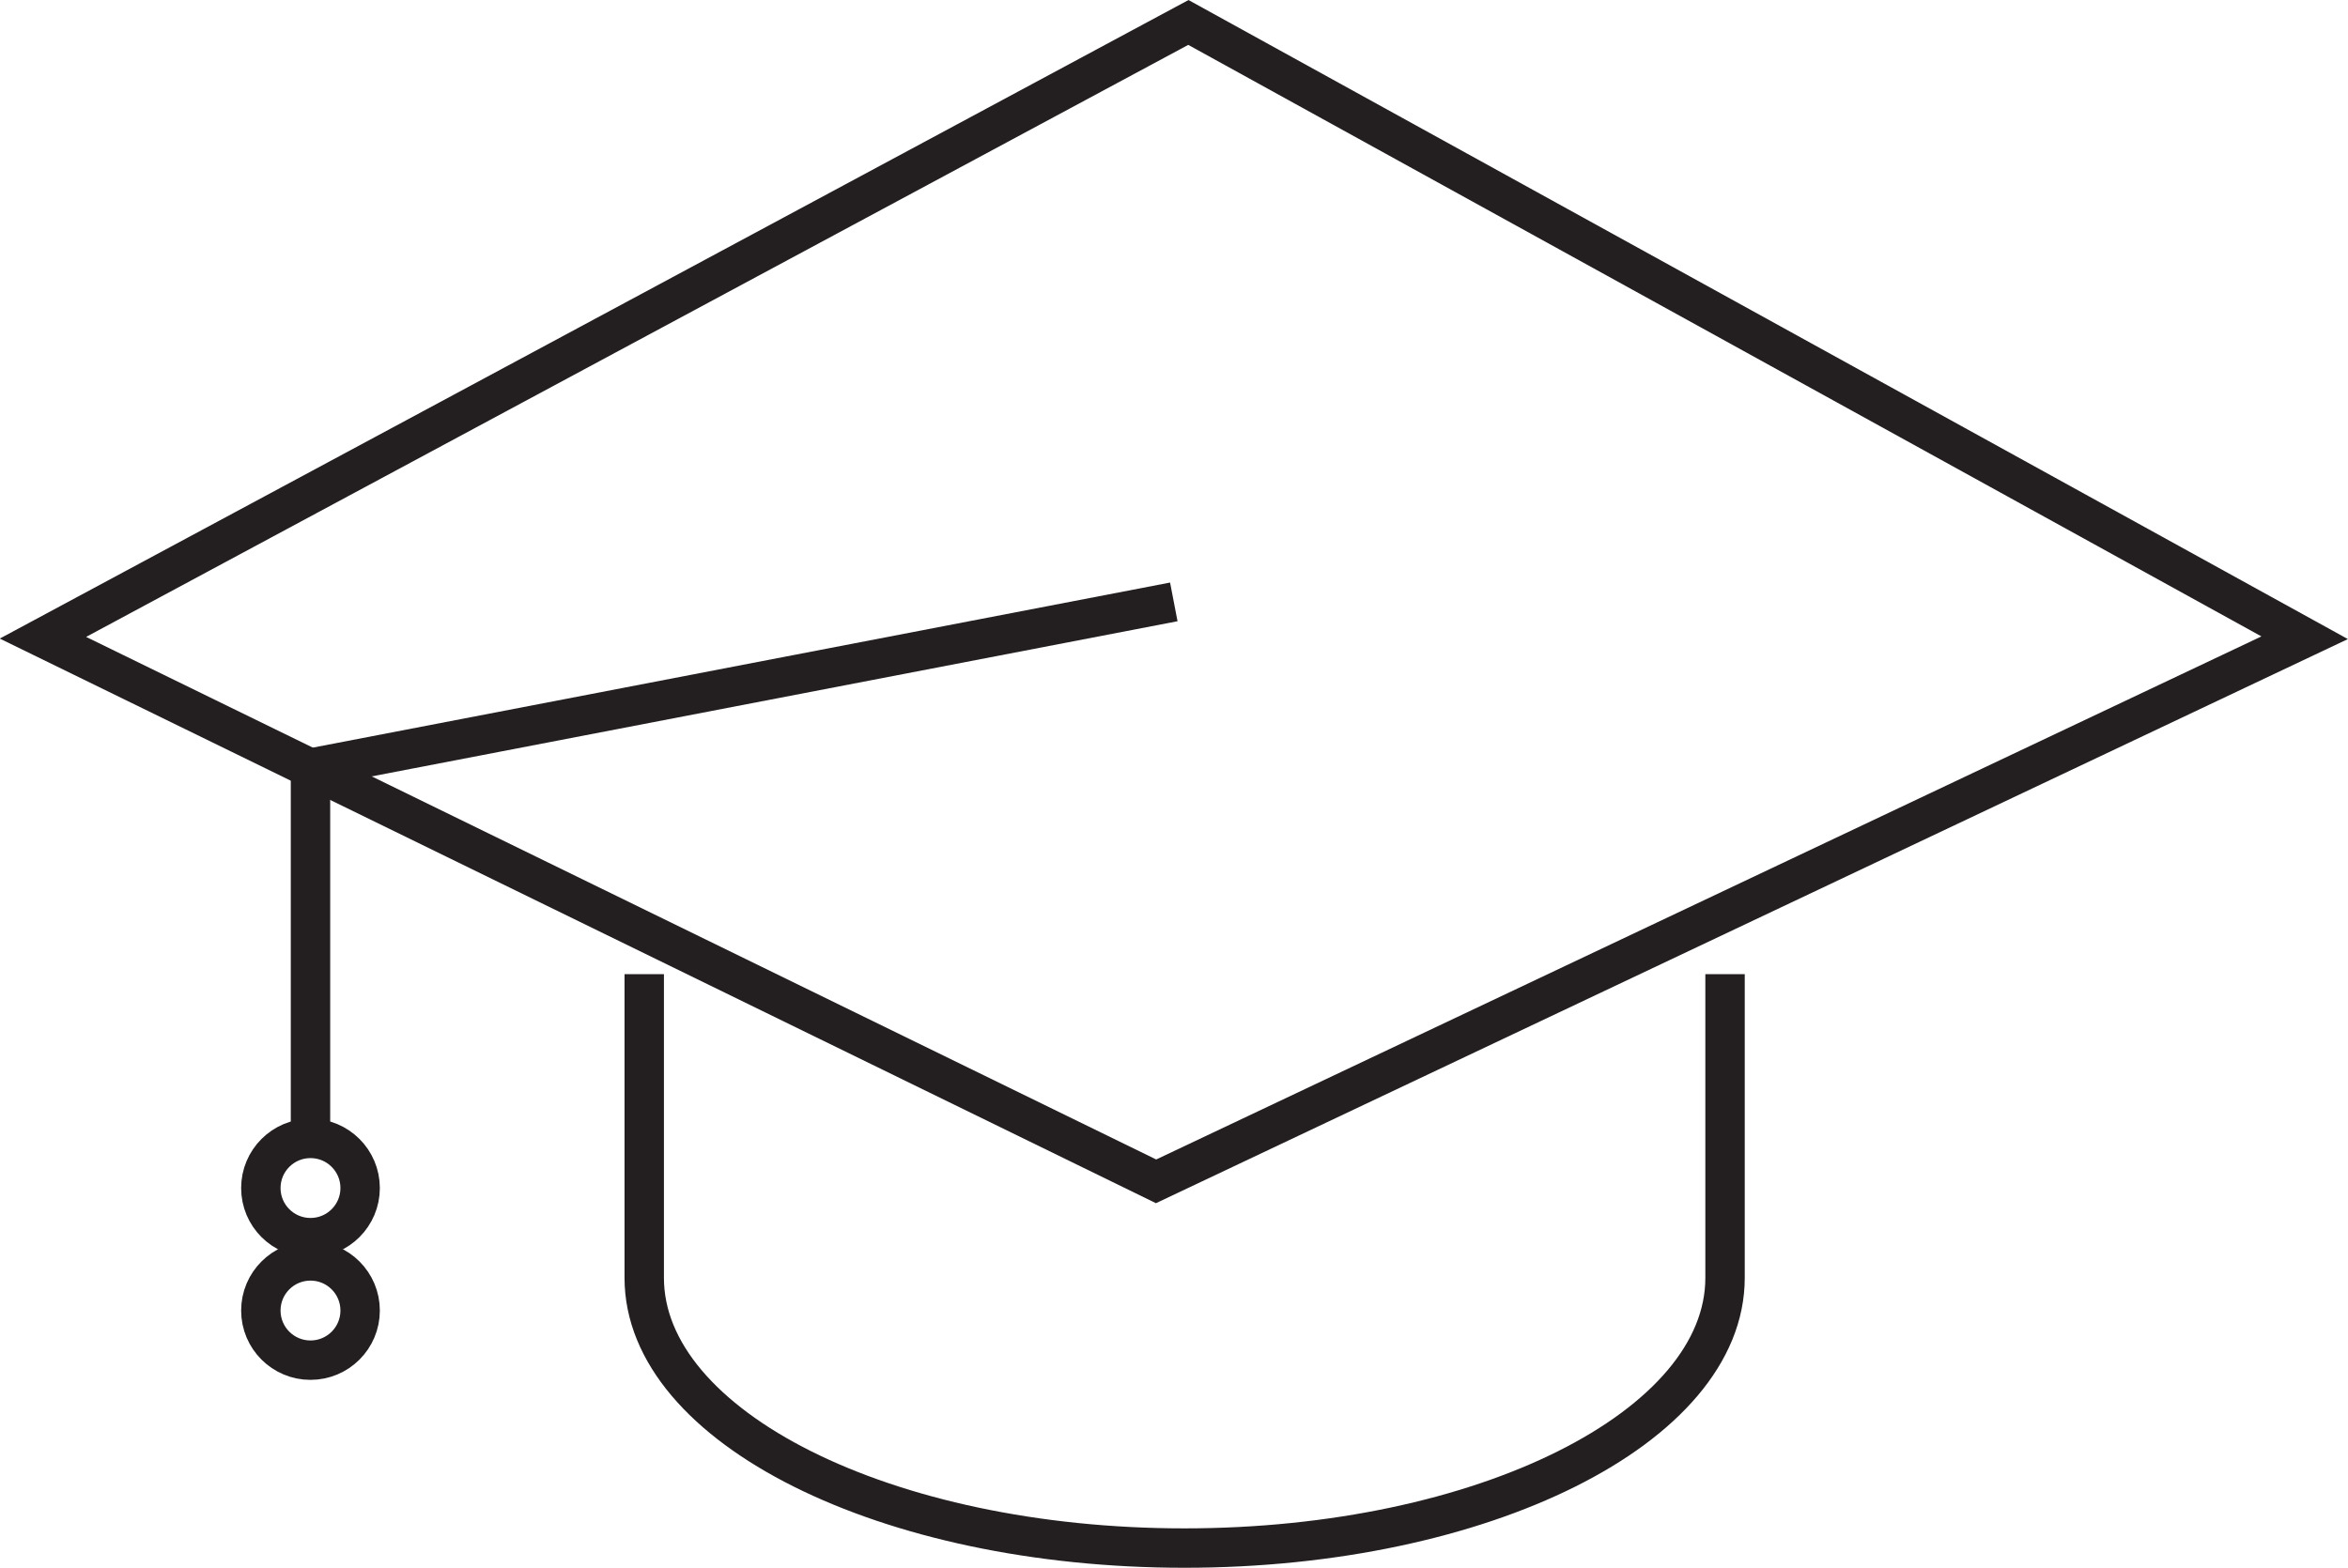 <?xml version="1.0" encoding="UTF-8"?> <svg xmlns="http://www.w3.org/2000/svg" viewBox="0 0 59.59 39.8"><defs><style>.cls-1{fill:none;stroke:#231f20;stroke-miterlimit:10;}</style></defs><g id="Layer_2" data-name="Layer 2"><g id="Layer_1-2" data-name="Layer 1"><polygon class="cls-1" points="29.34 29.99 1.09 16.19 30.16 0.57 58.49 16.19 29.34 29.99"></polygon><path class="cls-1" d="M16.35,24.73v7.71c0,3.79,6.14,6.86,13.71,6.86s13.72-3.07,13.72-6.86V24.73"></path><polyline class="cls-1" points="29.79 15.28 7.88 19.5 7.88 28.9"></polyline><circle class="cls-1" cx="7.88" cy="30.16" r="1.26"></circle><circle class="cls-1" cx="7.88" cy="33.27" r="1.26"></circle></g></g></svg> 
